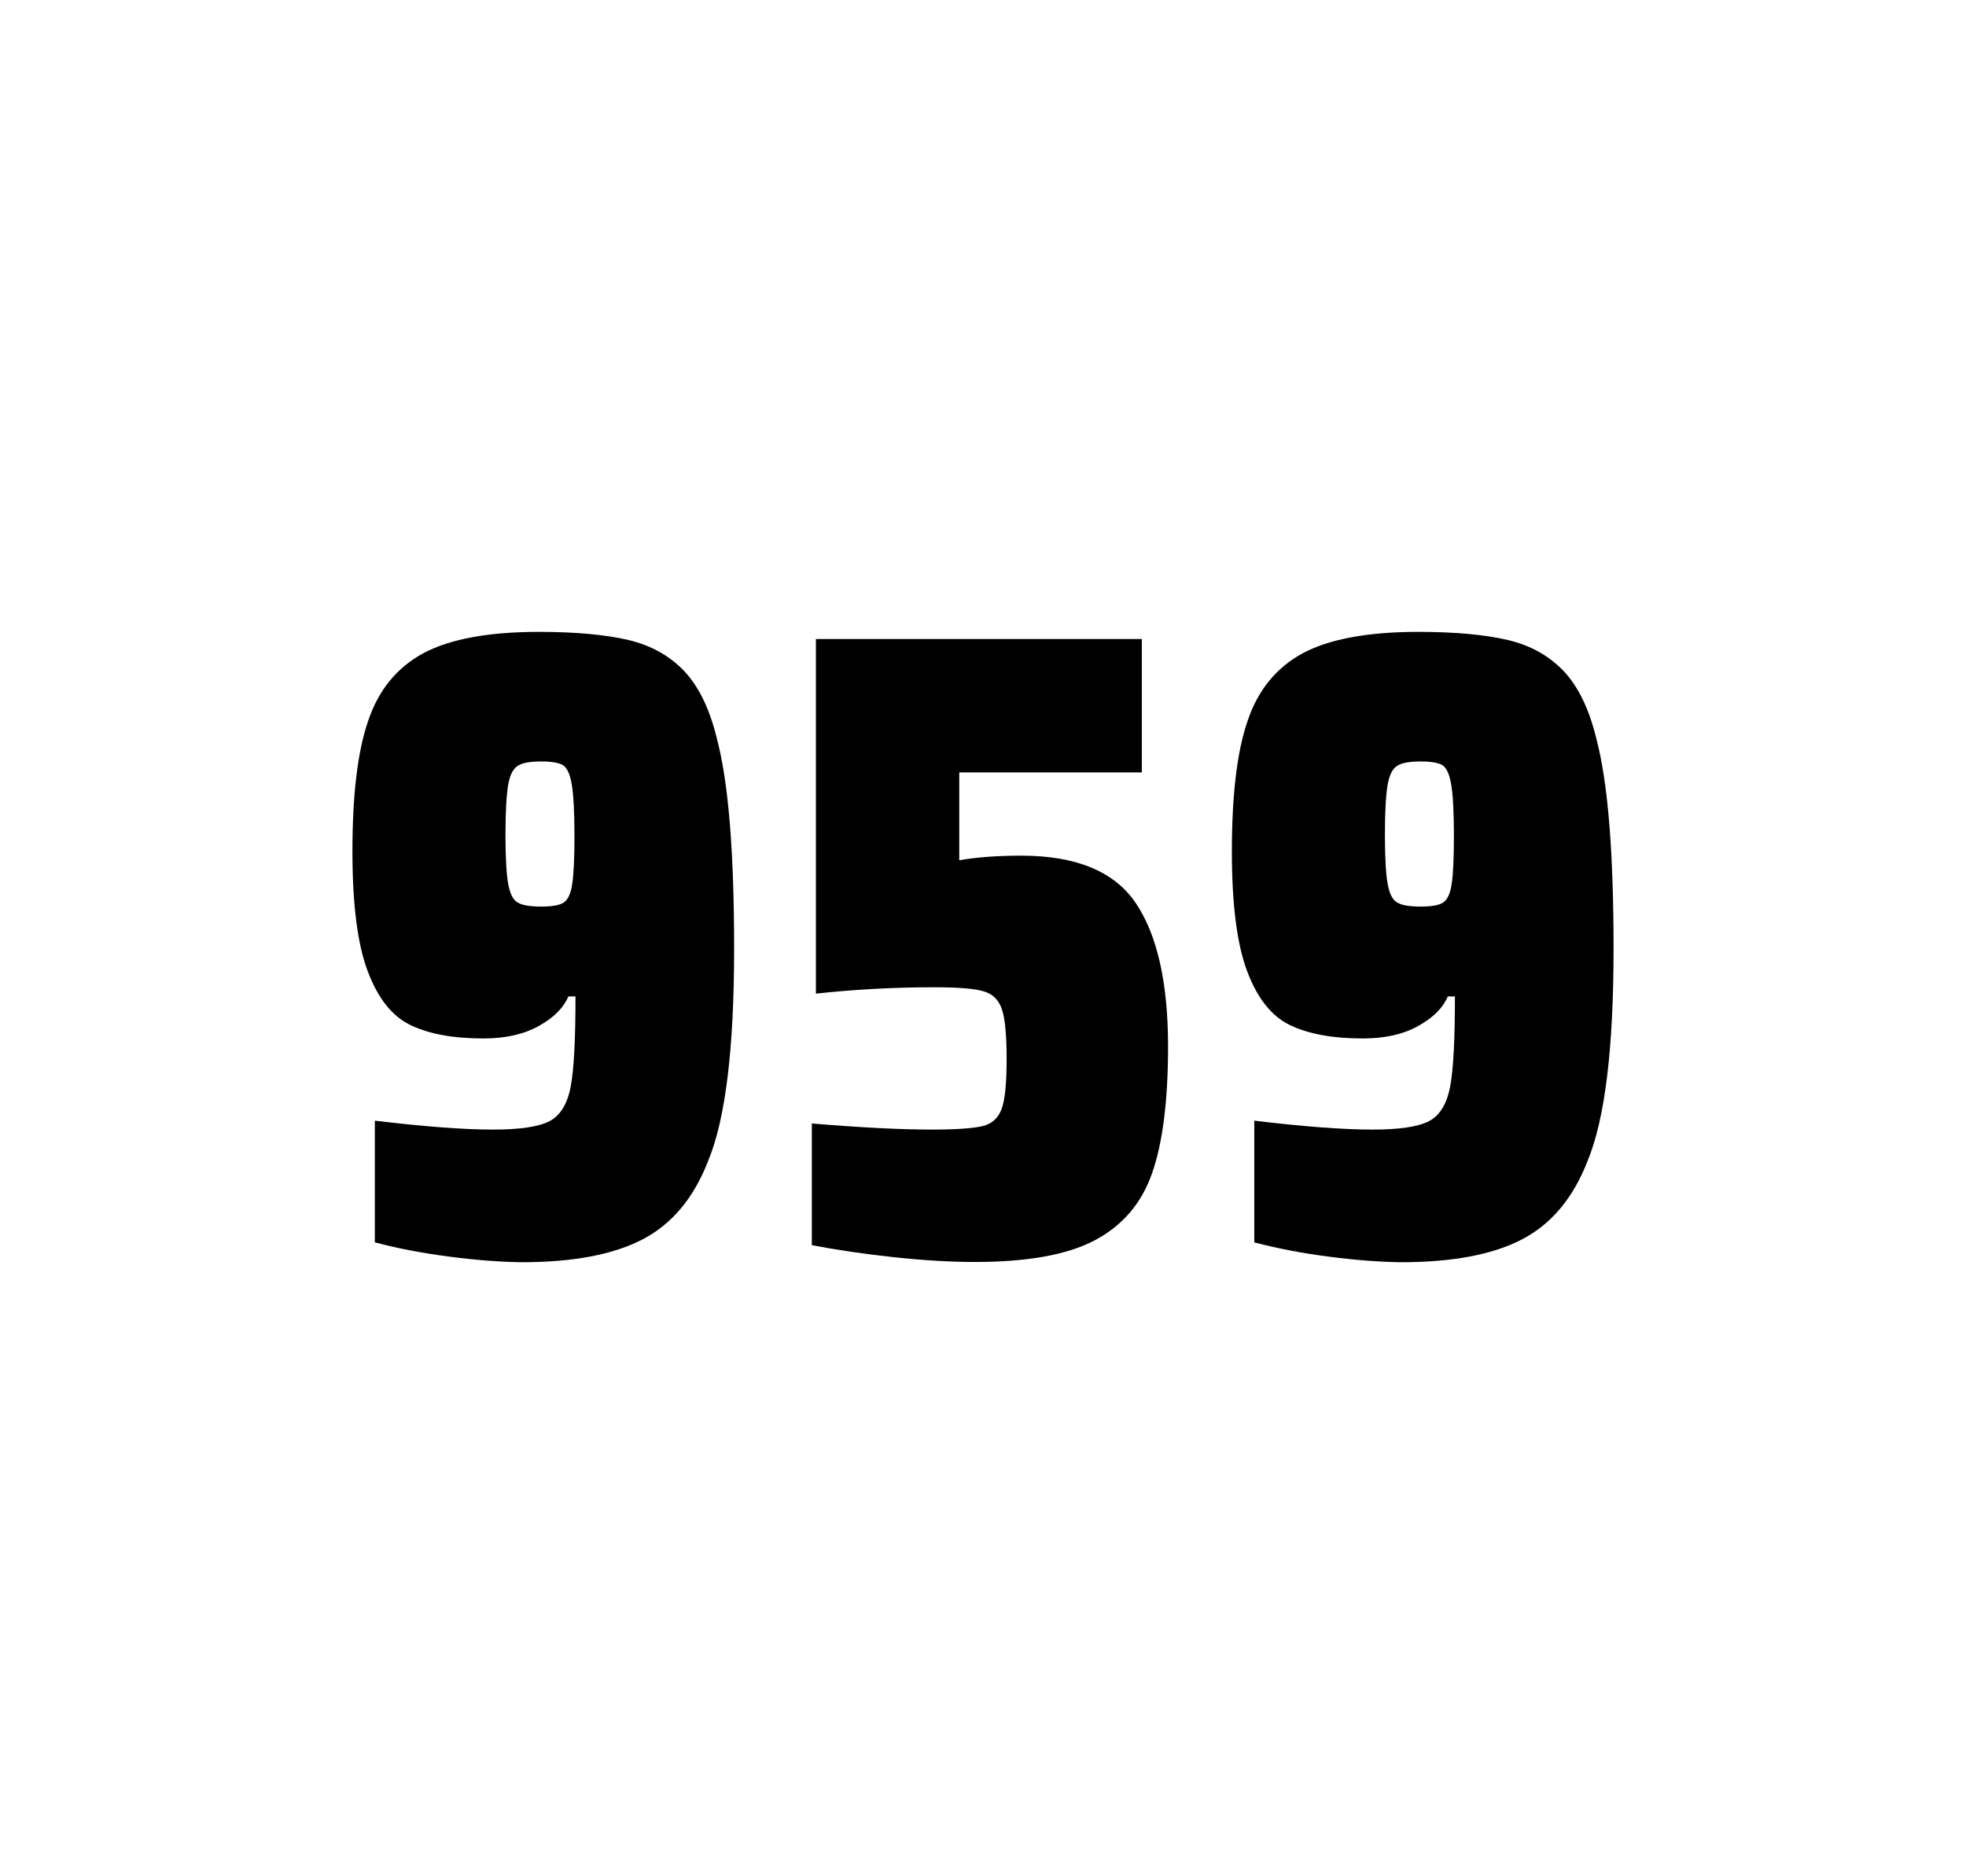 <?xml version="1.0" encoding="utf-8"?>
<svg version="1.1" id="wrapper" x="0px" y="0px" viewBox="0 0 772.1 737" style="enable-background:new 0 0 772.1 737;" xmlns="http://www.w3.org/2000/svg">
  <style type="text/css">
	.st0{fill:none;}
</style>
  <path id="frame" class="st0" d="M 1.5 0 L 770.5 0 C 771.3 0 772 0.7 772 1.5 L 772 735.4 C 772 736.2 771.3 736.9 770.5 736.9 L 1.5 736.9 C 0.7 736.9 0 736.2 0 735.4 L 0 1.5 C 0 0.7 0.7 0 1.5 0 Z"/>
  <g id="numbers"><path id="nine" d="M 176.41 493.6 C 165.61 492.2 155.91 490.3 147.21 488 L 147.21 440.2 C 166.41 442.5 181.91 443.7 193.61 443.7 C 204.21 443.7 211.51 442.6 215.81 440.4 C 220.01 438.2 222.81 433.7 224.11 426.9 C 225.41 420.1 226.01 408.3 226.01 391.4 L 223.21 391.4 C 221.31 395.9 217.51 399.7 211.61 403 C 205.71 406.3 198.51 407.9 189.81 407.9 C 177.81 407.9 168.31 406.1 161.11 402.6 C 153.91 399.1 148.41 392.1 144.41 381.5 C 140.41 370.9 138.41 355.2 138.41 334.4 C 138.41 312.4 140.41 295.2 144.61 283.1 C 148.71 270.9 156.01 262.1 166.41 256.5 C 176.81 251 191.91 248.2 211.61 248.2 C 226.11 248.2 237.91 249.3 246.81 251.4 C 255.71 253.5 263.01 257.6 268.81 263.7 C 274.51 269.8 278.81 278.7 281.61 290.4 C 286.11 307.5 288.31 334.9 288.31 372.7 C 288.31 411.9 284.91 439.6 278.11 456 C 272.51 470.5 263.91 480.8 252.41 486.8 C 240.91 492.8 225.11 495.8 204.91 495.8 C 196.61 495.7 187.11 495 176.41 493.6 Z M 221.41 354.5 C 223.01 353.4 224.21 351 224.71 347.3 C 225.31 343.6 225.61 337.2 225.61 328.3 C 225.61 318.7 225.21 311.9 224.51 307.9 C 223.81 303.9 222.61 301.5 221.01 300.5 C 219.41 299.6 216.51 299.1 212.61 299.1 C 208.41 299.1 205.31 299.6 203.51 300.7 C 201.61 301.8 200.31 304.2 199.61 308.1 C 198.91 312 198.51 318.6 198.51 328 C 198.51 337.1 198.91 343.6 199.61 347.3 C 200.31 351.1 201.51 353.5 203.31 354.5 C 205.11 355.6 208.21 356.1 212.61 356.1 C 216.81 356.1 219.71 355.6 221.41 354.5 Z"/><path id="five" d="M 366.128 443.7 C 375.728 443.7 382.328 443.2 386.028 442.3 C 389.628 441.4 392.128 439.1 393.428 435.4 C 394.728 431.8 395.328 425.3 395.328 415.9 C 395.328 406.8 394.728 400.3 393.528 396.6 C 392.328 392.9 389.928 390.4 386.328 389.4 C 382.728 388.3 376.228 387.8 366.828 387.8 C 351.328 387.8 335.928 388.6 320.428 390.3 L 320.428 251 L 448.428 251 L 448.428 303.4 L 376.728 303.4 L 376.728 337.9 C 383.728 336.7 391.828 336.1 401.028 336.1 C 422.628 336.1 437.628 342.3 446.028 354.7 C 454.428 367.1 458.728 385.9 458.728 411 C 458.728 432.3 456.628 449 452.428 460.9 C 448.228 472.9 440.628 481.6 429.728 487.3 C 418.828 493 403.128 495.7 382.828 495.7 C 373.428 495.7 362.828 495.1 350.828 493.8 C 338.828 492.5 328.228 490.9 318.828 489.1 L 318.828 441.3 C 337.928 442.9 353.728 443.7 366.128 443.7 Z"/><path id="nine" d="M 521.79 493.6 C 510.99 492.2 501.29 490.3 492.59 488 L 492.59 440.2 C 511.79 442.5 527.29 443.7 538.99 443.7 C 549.59 443.7 556.89 442.6 561.19 440.4 C 565.39 438.2 568.19 433.7 569.49 426.9 C 570.79 420.1 571.39 408.3 571.39 391.4 L 568.59 391.4 C 566.69 395.9 562.89 399.7 556.99 403 C 551.09 406.3 543.89 407.9 535.19 407.9 C 523.19 407.9 513.69 406.1 506.49 402.6 C 499.29 399.1 493.79 392.1 489.79 381.5 C 485.79 370.9 483.79 355.2 483.79 334.4 C 483.79 312.4 485.79 295.2 489.99 283.1 C 494.09 270.9 501.39 262.1 511.79 256.5 C 522.19 251 537.29 248.2 556.99 248.2 C 571.49 248.2 583.29 249.3 592.19 251.4 C 601.09 253.5 608.39 257.6 614.19 263.7 C 619.89 269.8 624.19 278.7 626.99 290.4 C 631.49 307.5 633.69 334.9 633.69 372.7 C 633.69 411.9 630.29 439.6 623.49 456 C 617.89 470.5 609.29 480.8 597.79 486.8 C 586.29 492.8 570.49 495.8 550.29 495.8 C 541.99 495.7 532.49 495 521.79 493.6 Z M 566.79 354.5 C 568.39 353.4 569.59 351 570.09 347.3 C 570.69 343.6 570.99 337.2 570.99 328.3 C 570.99 318.7 570.59 311.9 569.89 307.9 C 569.19 303.9 567.99 301.5 566.39 300.5 C 564.79 299.6 561.89 299.1 557.99 299.1 C 553.79 299.1 550.69 299.6 548.89 300.7 C 546.99 301.8 545.69 304.2 544.99 308.1 C 544.29 312 543.89 318.6 543.89 328 C 543.89 337.1 544.29 343.6 544.99 347.3 C 545.69 351.1 546.89 353.5 548.69 354.5 C 550.49 355.6 553.59 356.1 557.99 356.1 C 562.19 356.1 565.09 355.6 566.79 354.5 Z"/></g>
</svg>